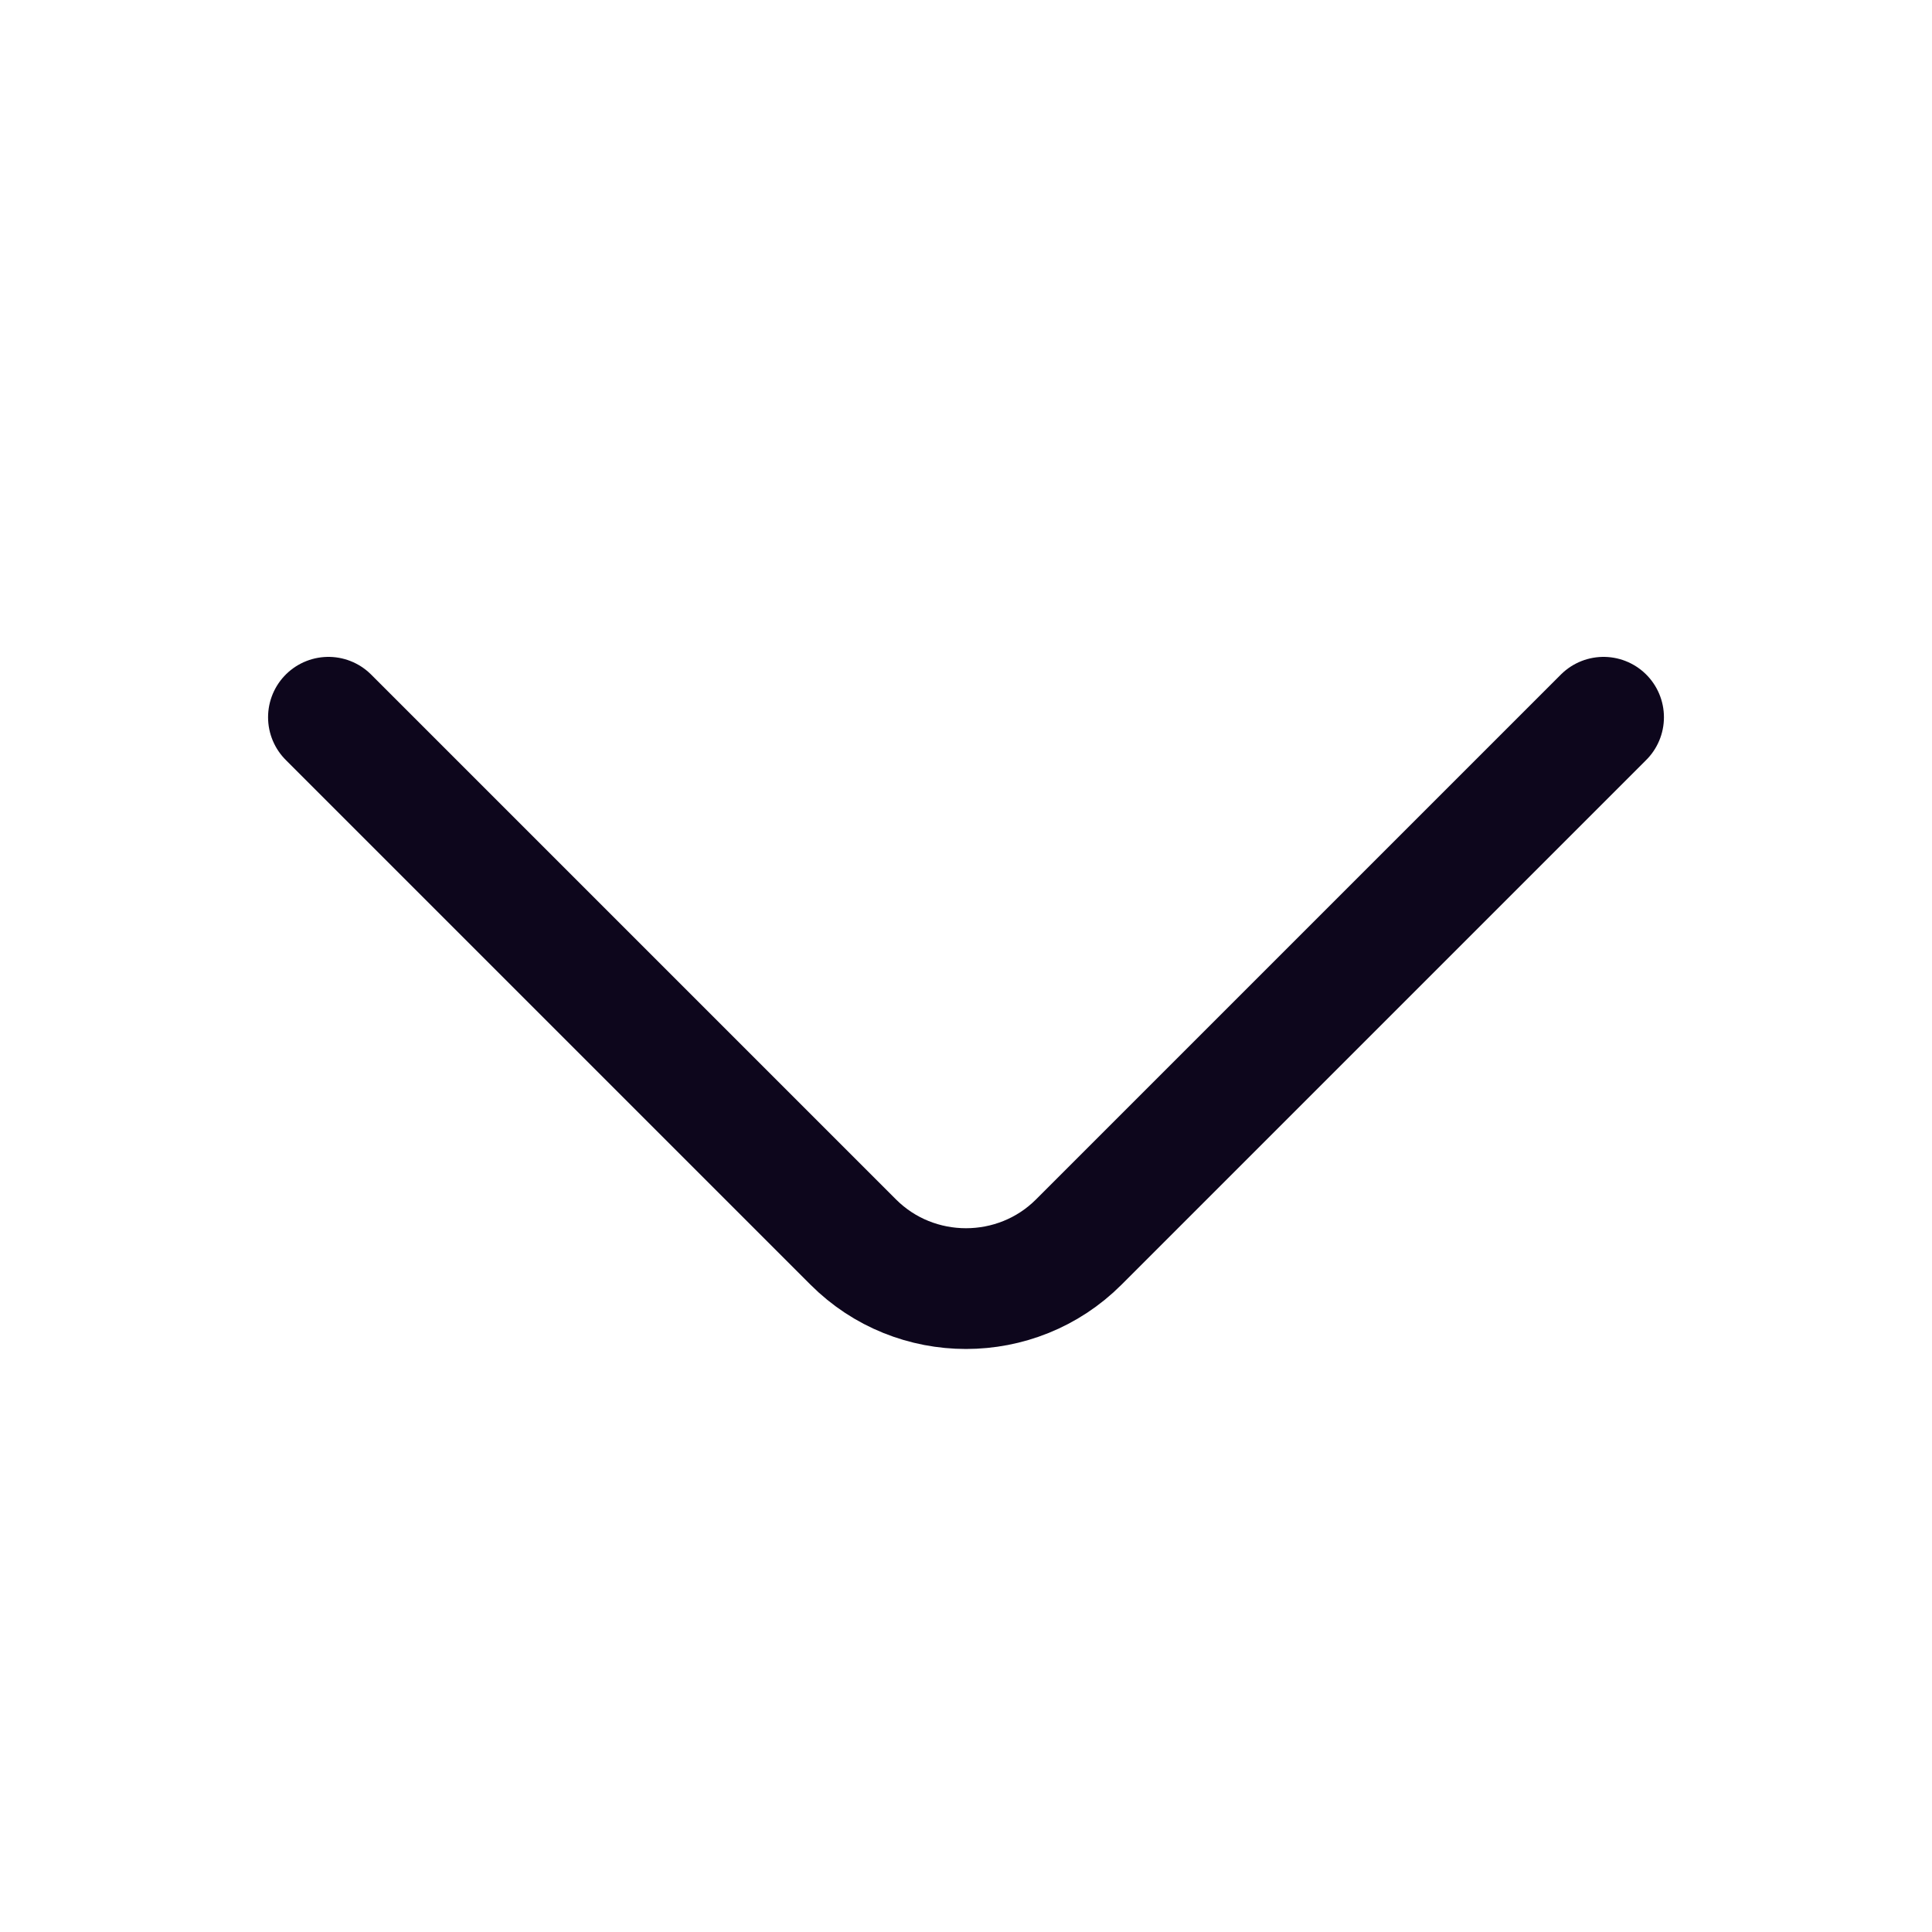 <svg width="24" height="24" viewBox="0 0 24 24" fill="none" xmlns="http://www.w3.org/2000/svg">
<path d="M4.08 8.91L10.6 15.43C11.37 16.2 12.63 16.2 13.4 15.43L19.92 8.91" stroke="#0D061C" stroke-width="1.5" stroke-miterlimit="10" stroke-linecap="round" stroke-linejoin="round"/>
</svg>

